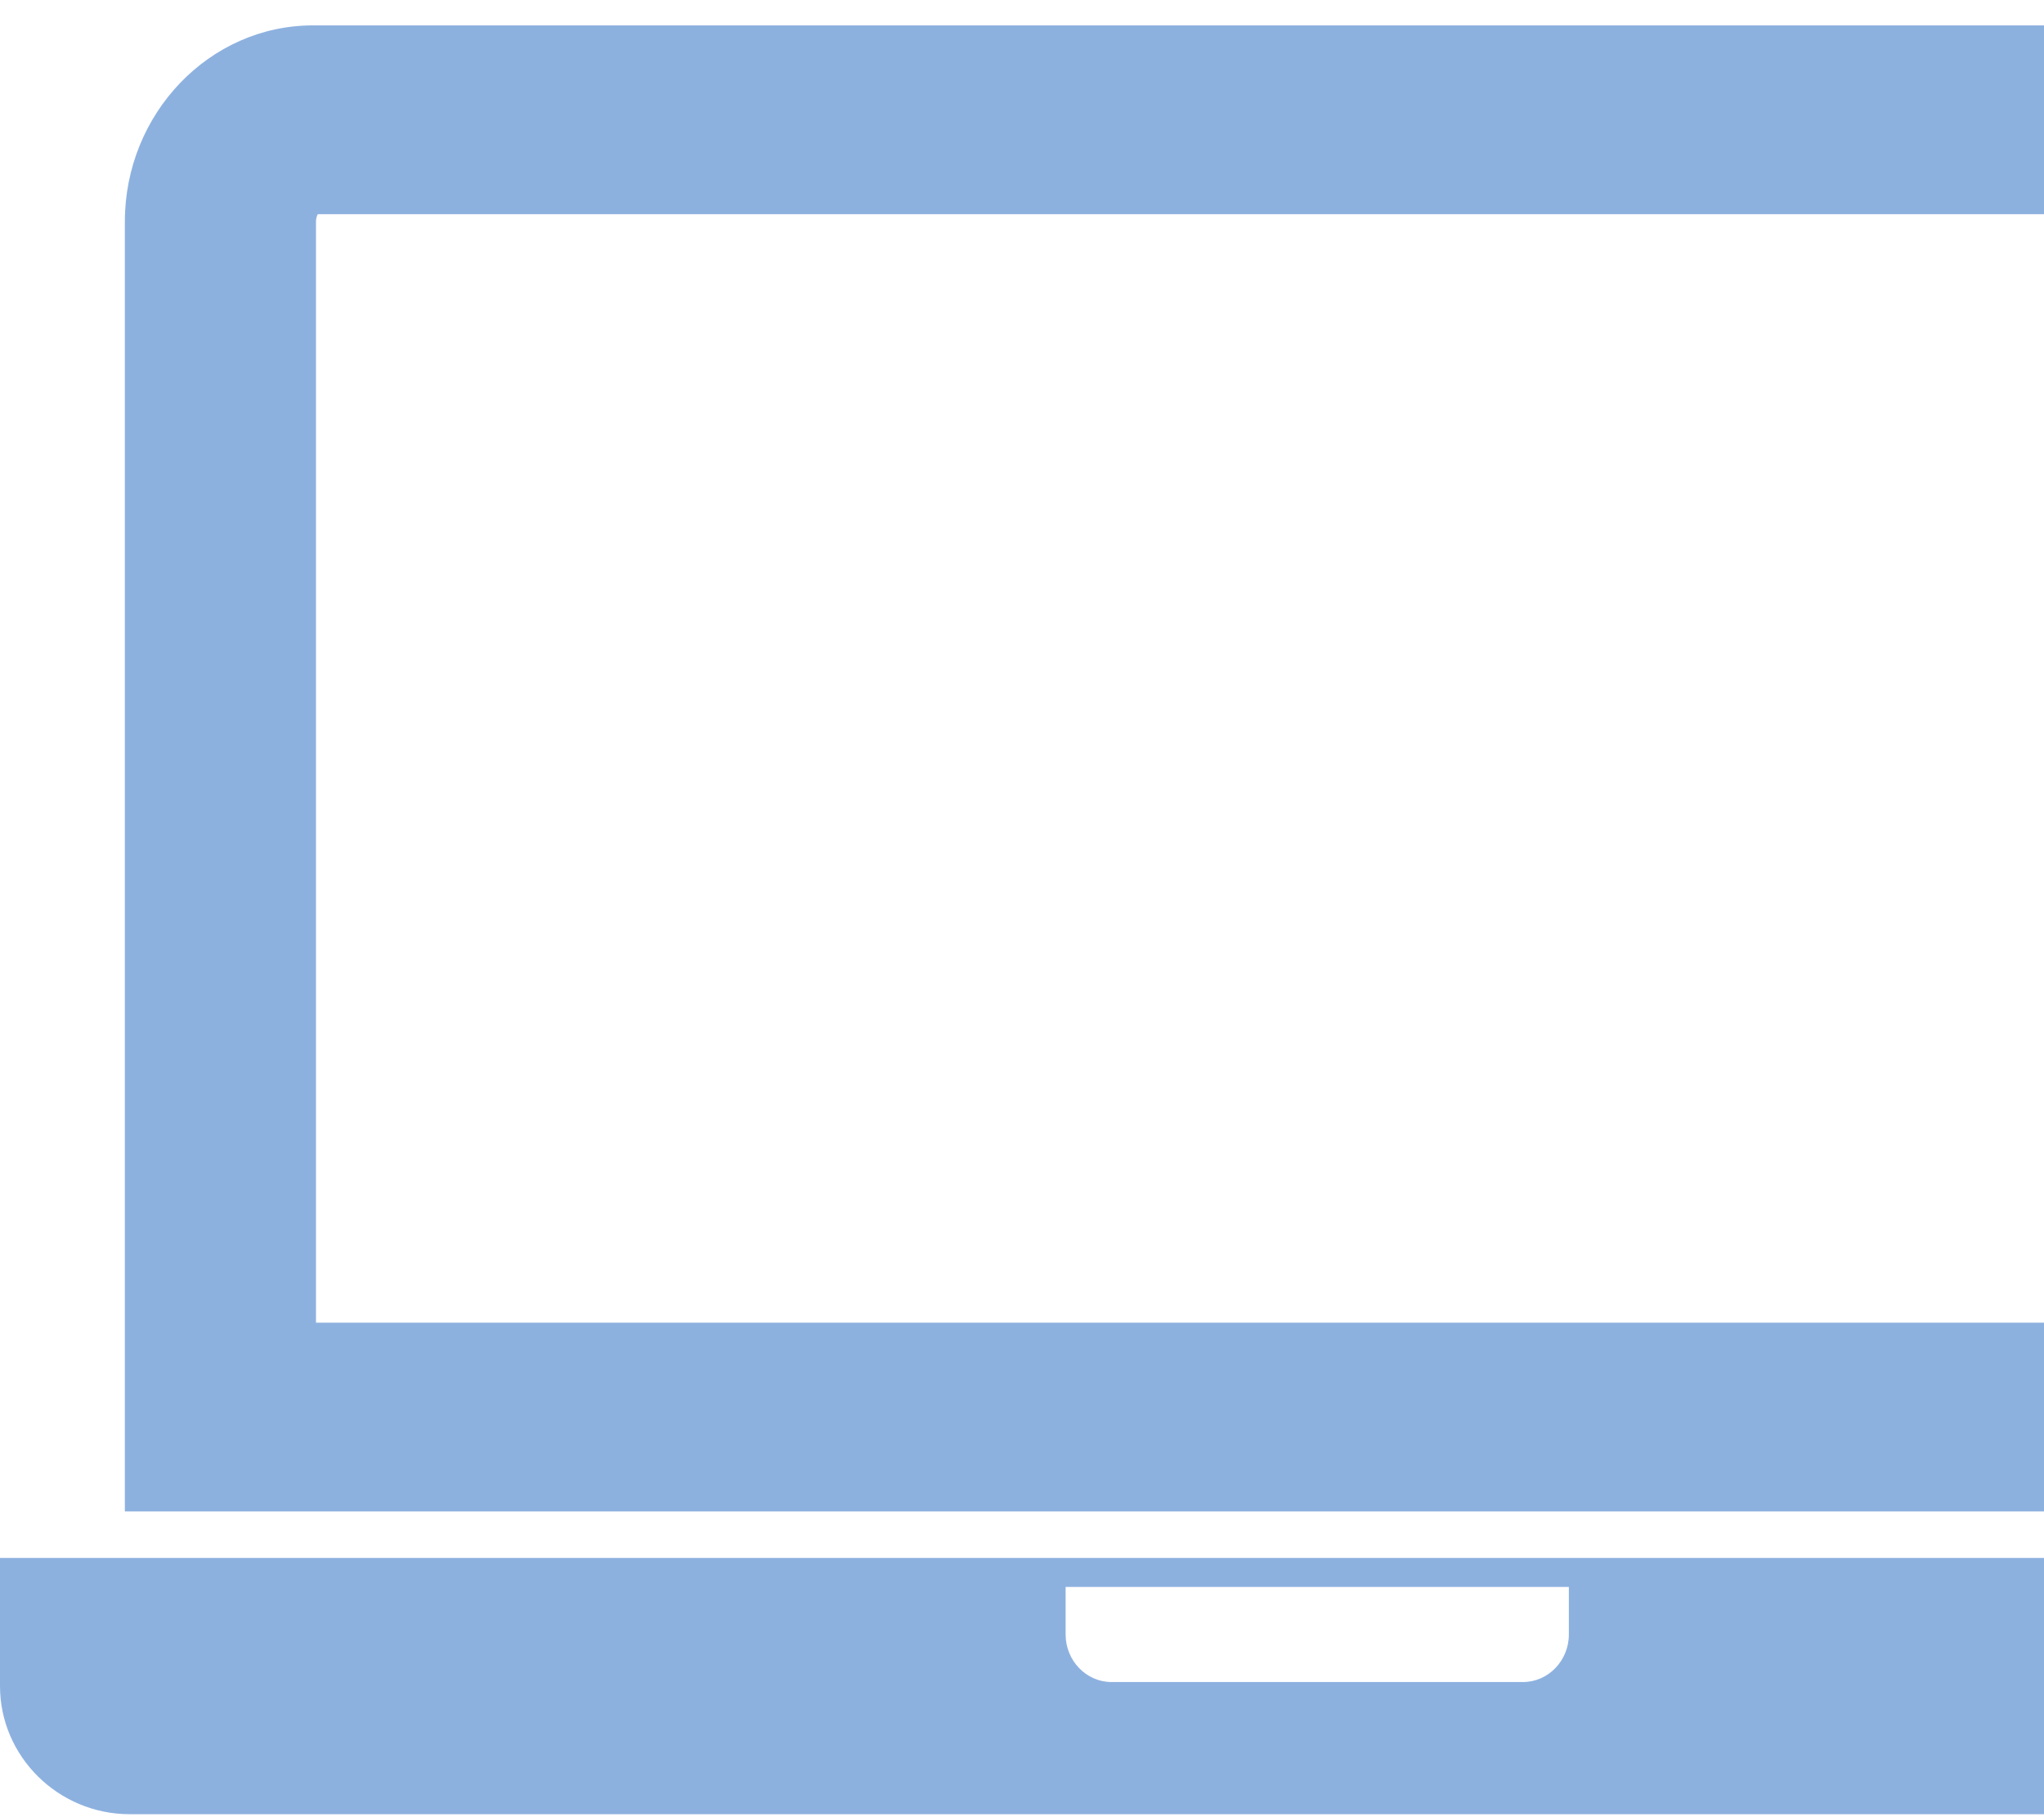 <svg width="90" height="80" viewBox="0 0 90 80" fill="none" xmlns="http://www.w3.org/2000/svg">
<g opacity="0.5" clip-path="url(#clip0_87_1629)">
<path fill-rule="evenodd" clip-rule="evenodd" d="M110.502 66.54V9.755C110.502 5.005 106.778 1.118 102.226 1.118H13.774C9.222 1.118 5.498 5.005 5.498 9.755V66.54H110.502ZM102.086 58.229V9.755C102.086 9.666 102.063 9.526 102.007 9.43H13.993C13.937 9.526 13.913 9.666 13.913 9.755V58.229H102.086Z" fill="#1C63BF"/>
<path fill-rule="evenodd" clip-rule="evenodd" d="M5.712 79.869H110.288C113.43 79.869 116 77.331 116 74.228V68.586H0V74.228C0 77.331 2.57 79.869 5.712 79.869ZM69.079 69.865H46.921V71.957C46.921 73.108 47.829 74.05 48.94 74.05H67.06C68.171 74.05 69.079 73.108 69.079 71.957V69.865Z" fill="#1C63BF"/>
</g>
<defs>
<clipPath id="clip0_87_1629">
<rect width="90" height="80" fill="white"/>
</clipPath>
</defs>
</svg>
